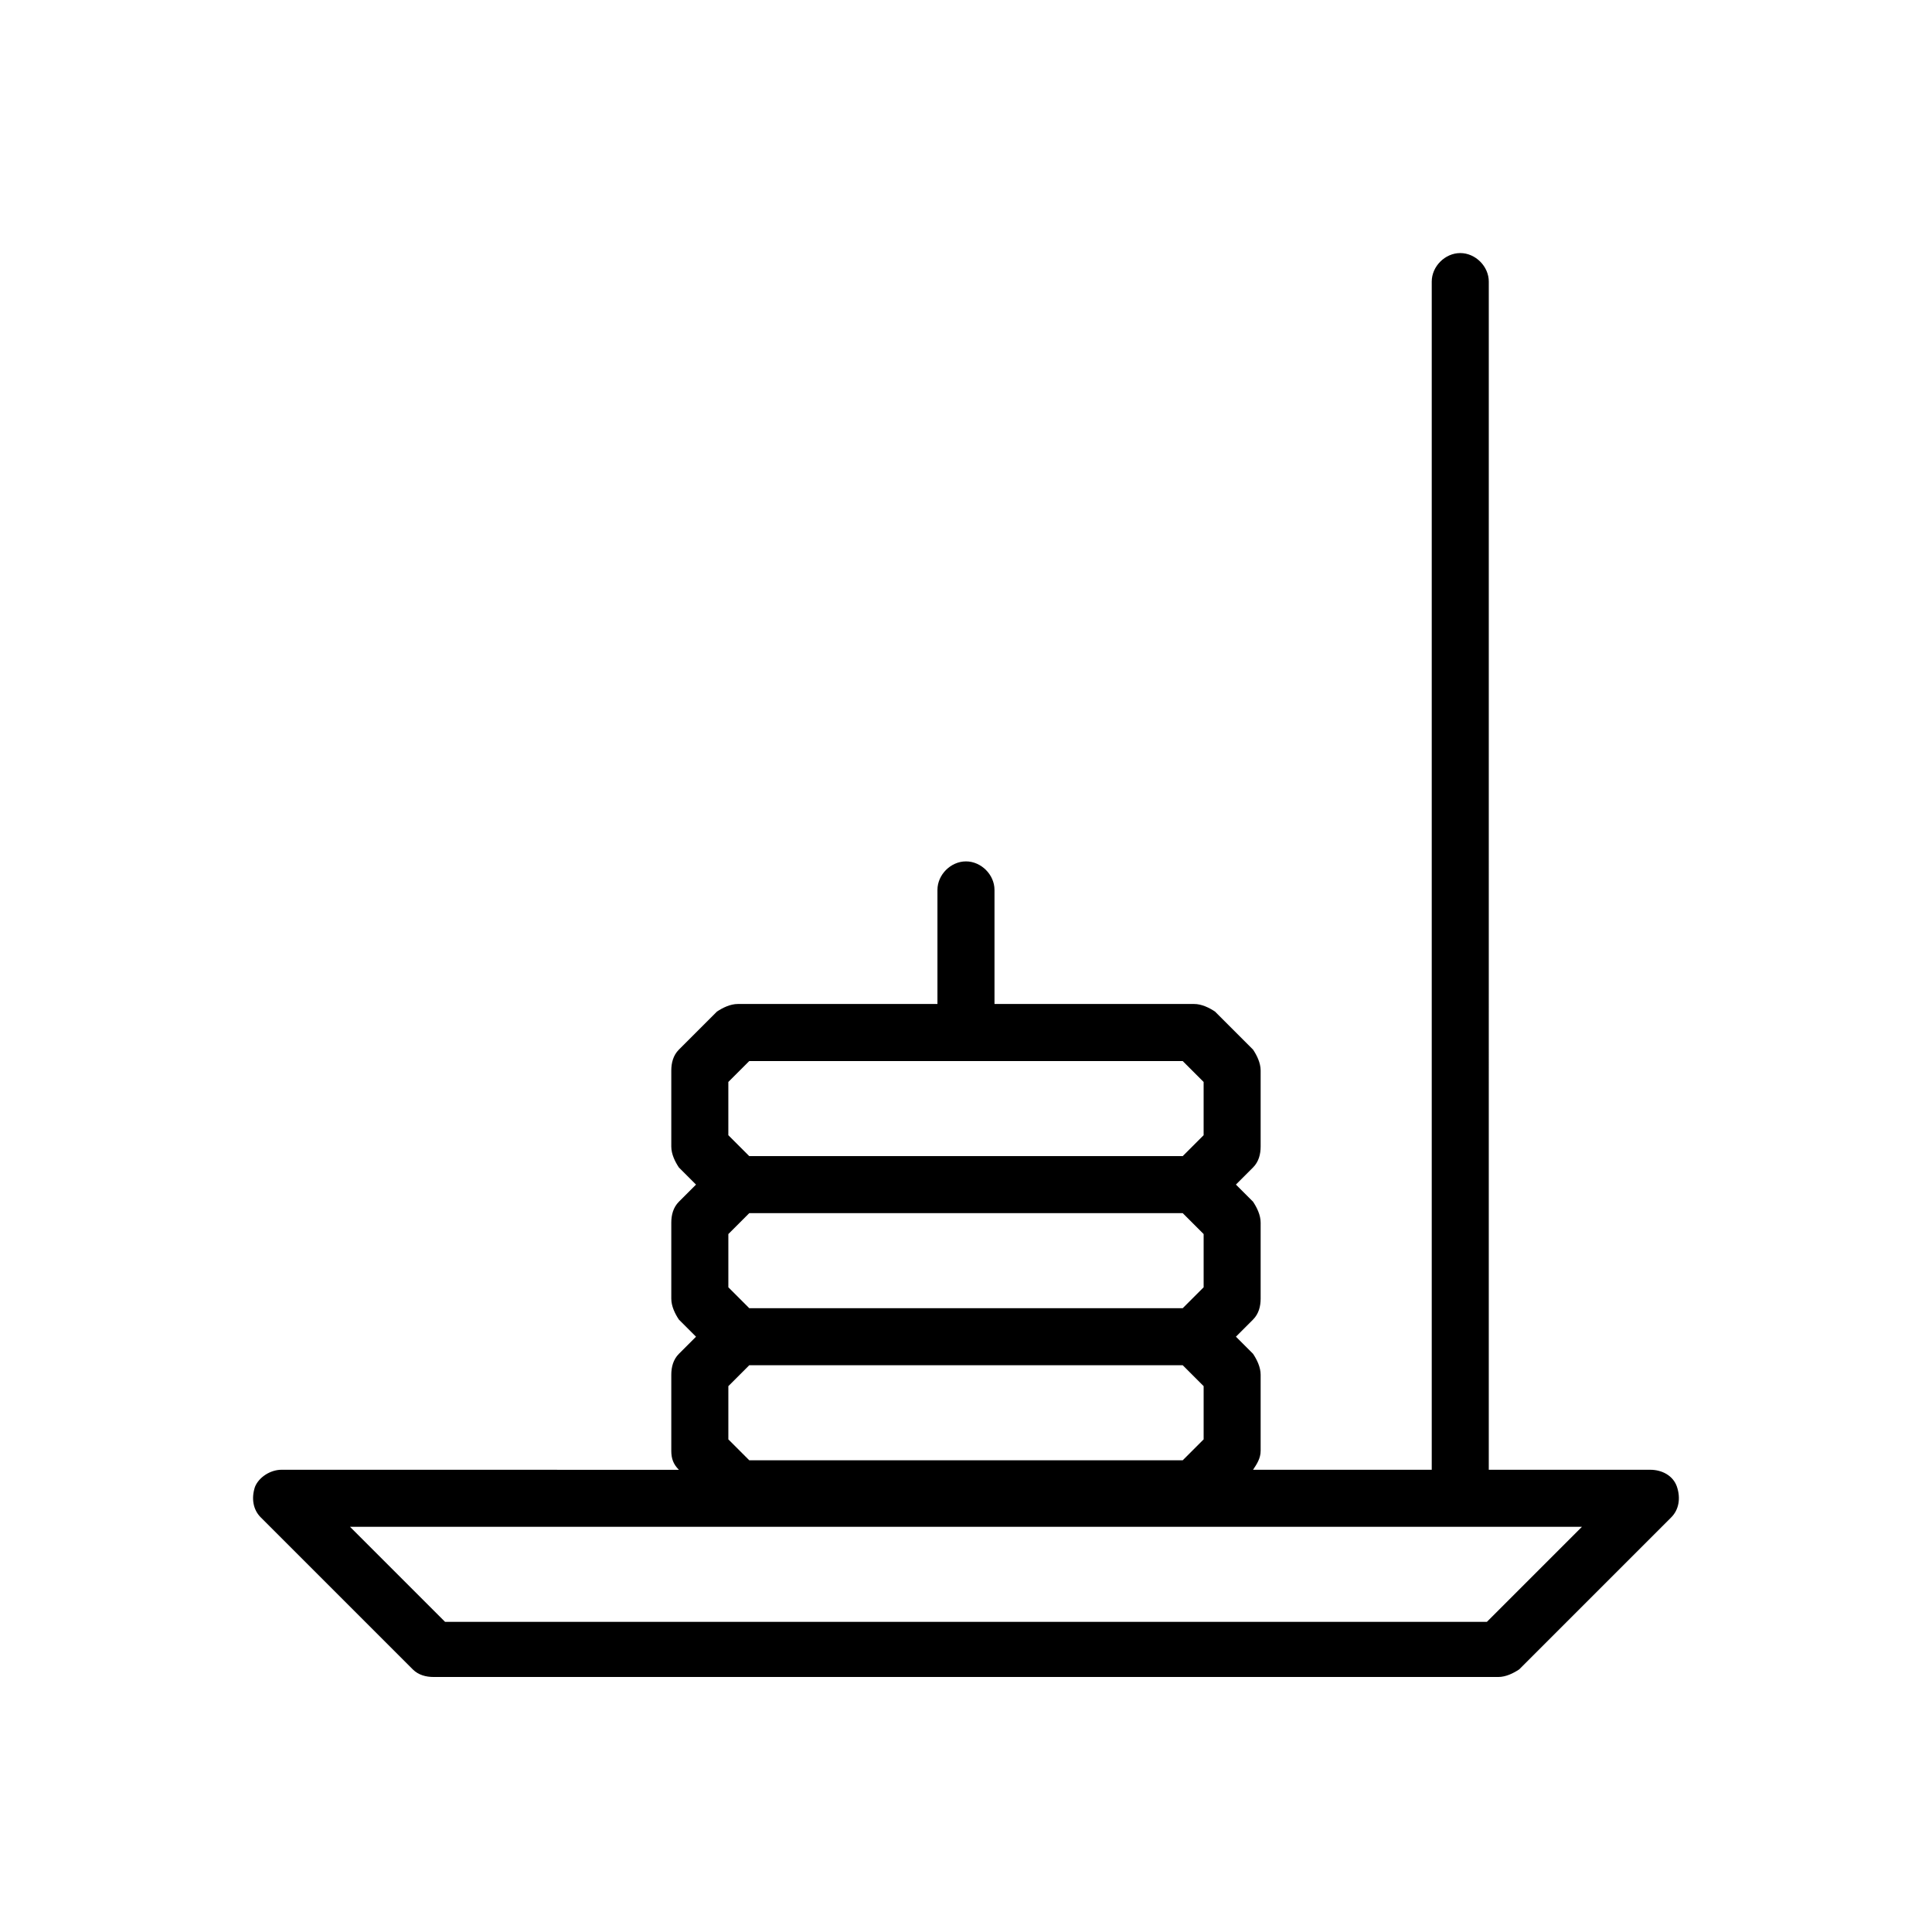 <?xml version="1.0" encoding="UTF-8"?>
<!-- Uploaded to: SVG Repo, www.svgrepo.com, Generator: SVG Repo Mixer Tools -->
<svg fill="#000000" width="800px" height="800px" version="1.1" viewBox="144 144 512 512" xmlns="http://www.w3.org/2000/svg">
 <path d="m588.42 538.04c-1.008-3.023-4.031-4.535-7.055-4.535h-42.824l0.004-314.88c0-4.031-3.527-7.559-7.559-7.559s-7.559 3.527-7.559 7.559v314.88h-47.359c1.008-1.512 2.016-3.023 2.016-5.039v-20.152c0-2.016-1.008-4.031-2.016-5.543l-4.535-4.535 4.535-4.535c1.512-1.512 2.016-3.527 2.016-5.543v-20.152c0-2.016-1.008-4.031-2.016-5.543l-4.535-4.535 4.535-4.535c1.512-1.512 2.016-3.527 2.016-5.543v-20.152c0-2.016-1.008-4.031-2.016-5.543l-10.078-10.078c-1.508-1-3.519-2.008-5.535-2.008h-52.902v-30.23c0-4.031-3.527-7.559-7.559-7.559s-7.559 3.527-7.559 7.559v30.23h-52.895c-2.016 0-4.031 1.008-5.543 2.016l-10.078 10.078c-1.512 1.512-2.016 3.527-2.016 5.543v20.152c0 2.016 1.008 4.031 2.016 5.543l4.535 4.535-4.535 4.535c-1.512 1.512-2.016 3.527-2.016 5.543v20.152c0 2.016 1.008 4.031 2.016 5.543l4.535 4.535-4.535 4.535c-1.512 1.512-2.016 3.527-2.016 5.543v20.152c0 2.016 0.504 3.527 2.016 5.039l-105.29-0.012c-3.023 0-6.047 2.016-7.055 4.535-1.008 3.023-0.504 6.047 1.512 8.062l40.305 40.305c1.512 1.512 3.527 2.016 5.543 2.016h282.13c2.016 0 4.031-1.008 5.543-2.016l40.305-40.305c2.012-2.016 2.516-5.039 1.508-8.062zm-326.47 35.77-25.191-25.191h326.47l-25.191 25.191zm195.48-148.62 5.543 5.543v14.105l-5.543 5.543h-114.87l-5.543-5.543v-14.105l5.543-5.543zm-120.41 45.848 5.543-5.543h114.87l5.543 5.543v14.105l-5.543 5.543h-114.87l-5.543-5.543zm0 40.305 5.543-5.543h114.87l5.543 5.543v14.105l-5.543 5.543h-114.87l-5.543-5.543z"/>
</svg>